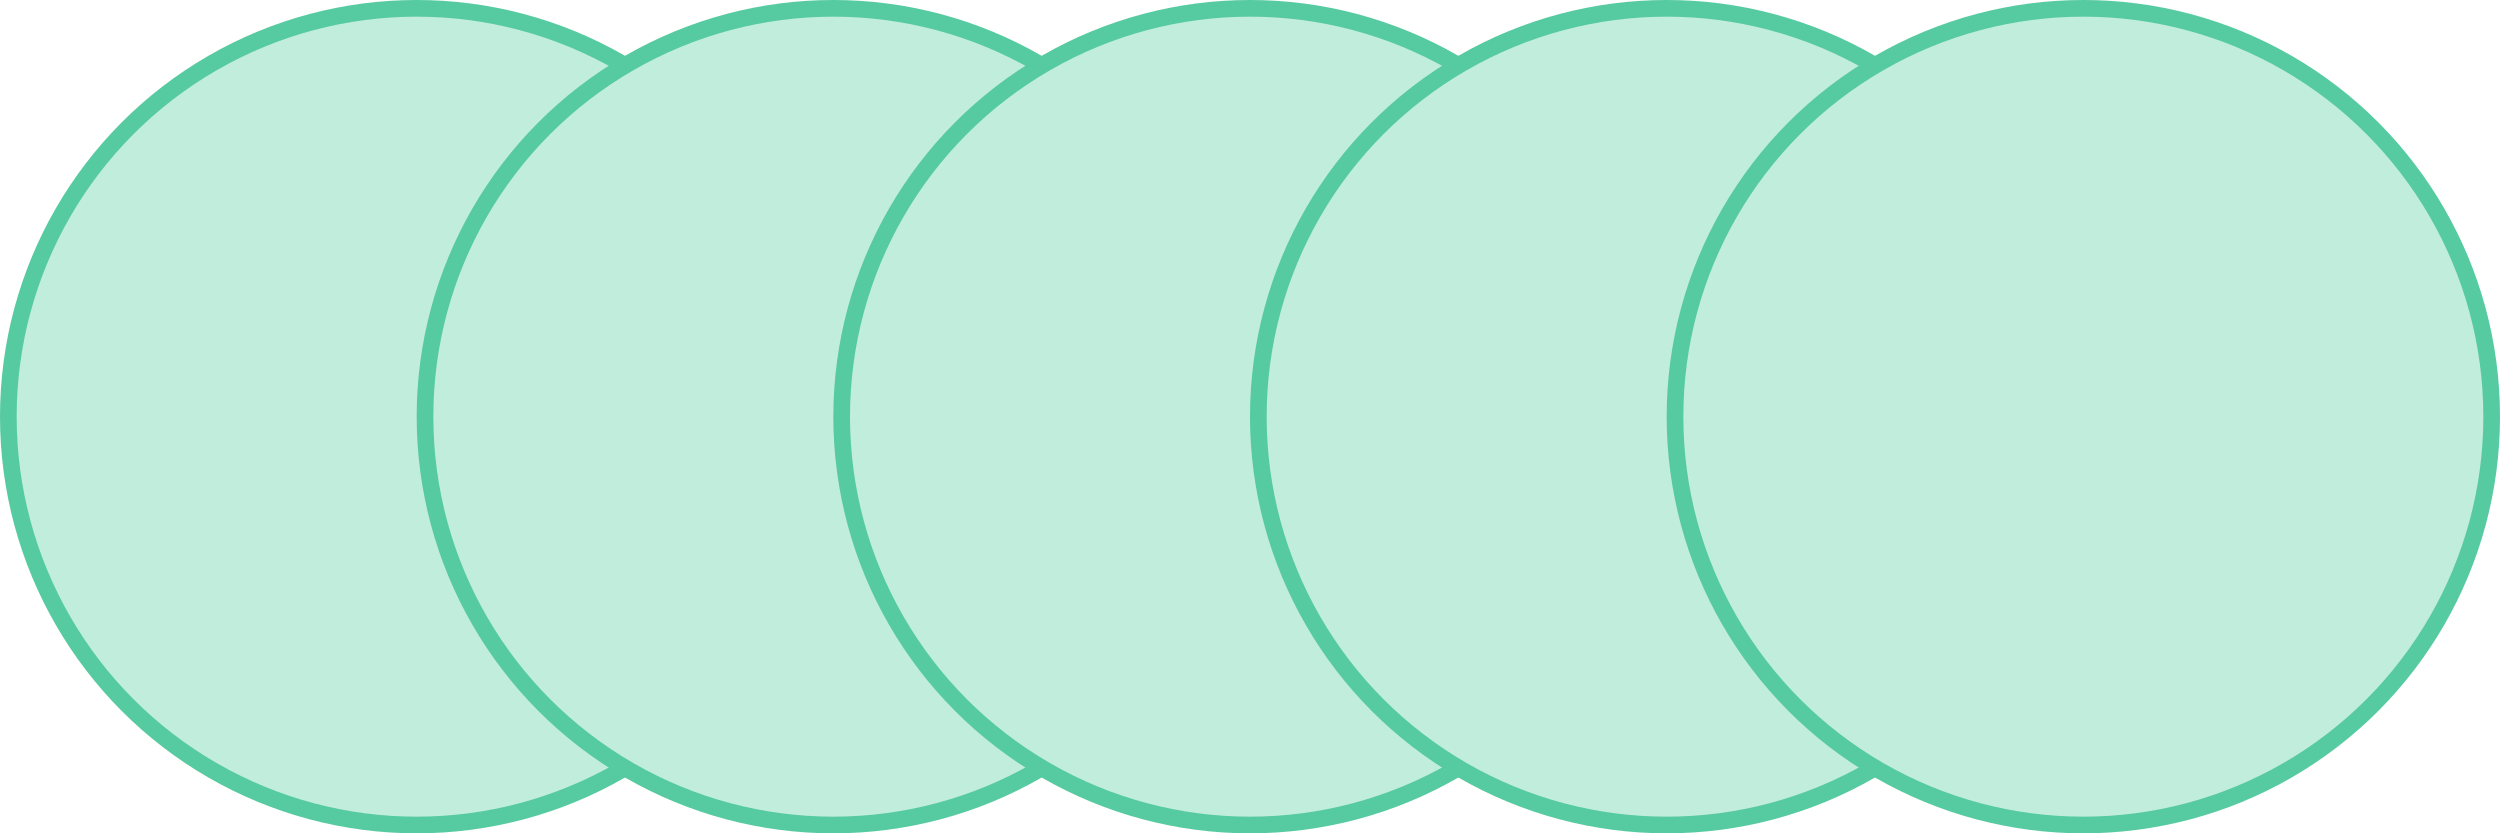 <?xml version="1.0" encoding="UTF-8"?> <svg xmlns="http://www.w3.org/2000/svg" width="150" height="50" viewBox="0 0 150 50" fill="none"><circle cx="25" cy="25" r="24.5" fill="#C1EDDD" stroke="#56CAA0"></circle><circle cx="50" cy="25" r="24.5" fill="#C1EDDD" stroke="#56CAA0"></circle><circle cx="75" cy="25" r="24.5" fill="#C1EDDD" stroke="#56CAA0"></circle><circle cx="100" cy="25" r="24.5" fill="#C1EDDD" stroke="#56CAA0"></circle><circle cx="125" cy="25" r="24.5" fill="#C1EDDD" stroke="#56CAA0"></circle></svg> 